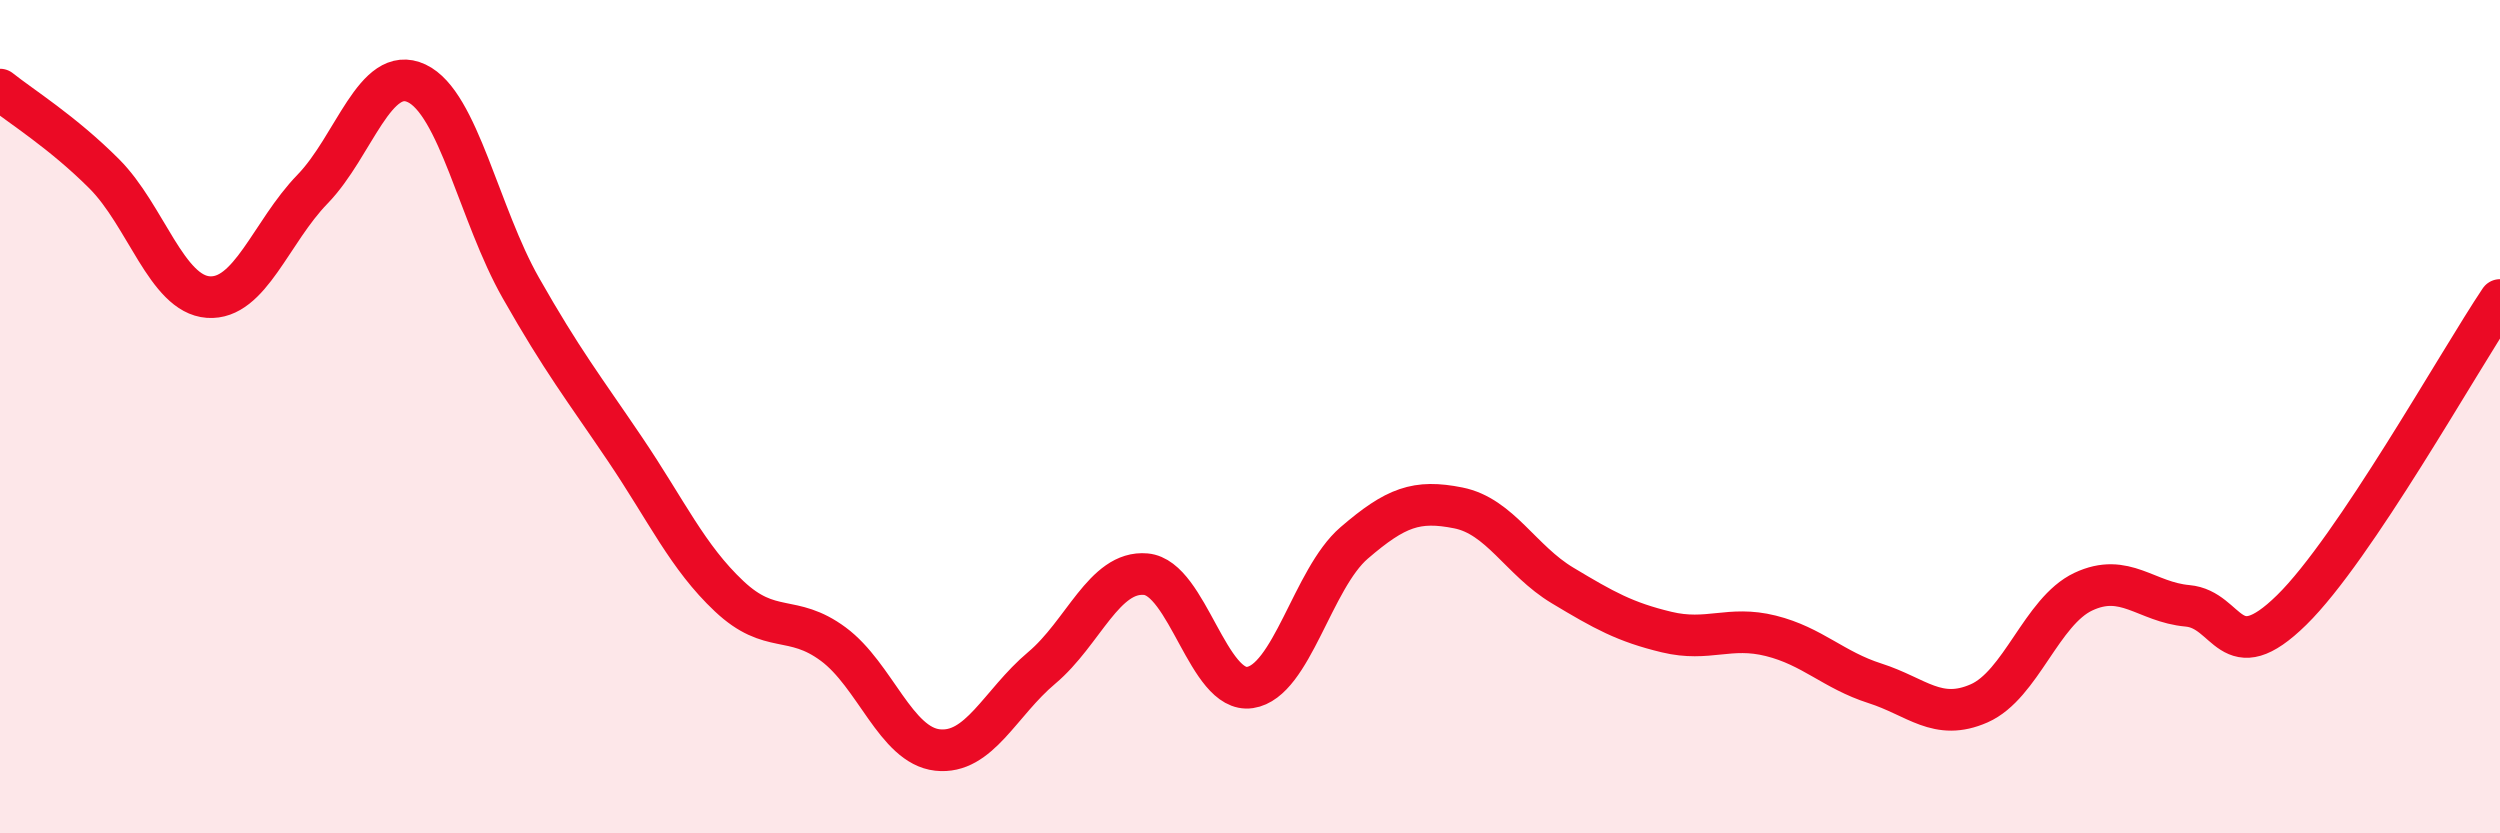 
    <svg width="60" height="20" viewBox="0 0 60 20" xmlns="http://www.w3.org/2000/svg">
      <path
        d="M 0,2.15 C 0.5,2.55 1.5,3.17 2.5,4.17 C 3.5,5.17 4,7.06 5,7.13 C 6,7.2 6.5,5.57 7.5,4.54 C 8.5,3.51 9,1.53 10,2 C 11,2.47 11.5,5.15 12.5,6.91 C 13.5,8.67 14,9.3 15,10.78 C 16,12.26 16.5,13.37 17.5,14.31 C 18.5,15.25 19,14.72 20,15.46 C 21,16.2 21.5,17.89 22.5,18 C 23.5,18.11 24,16.87 25,16.03 C 26,15.19 26.5,13.69 27.5,13.78 C 28.5,13.87 29,16.65 30,16.5 C 31,16.35 31.5,13.89 32.5,13.03 C 33.5,12.17 34,11.99 35,12.19 C 36,12.39 36.5,13.45 37.5,14.05 C 38.5,14.65 39,14.93 40,15.17 C 41,15.41 41.5,15.01 42.5,15.26 C 43.5,15.51 44,16.08 45,16.4 C 46,16.72 46.5,17.32 47.5,16.88 C 48.5,16.44 49,14.67 50,14.2 C 51,13.73 51.5,14.45 52.5,14.54 C 53.5,14.63 53.5,16.11 55,14.64 C 56.5,13.17 59,8.69 60,7.2L60 20L0 20Z"
        fill="#EB0A25"
        opacity="0.1"
        stroke-linecap="round"
        stroke-linejoin="round"
      />
      <path
        d="M 0,2.15 C 0.5,2.55 1.5,3.17 2.5,4.17 C 3.5,5.17 4,7.06 5,7.13 C 6,7.2 6.5,5.57 7.5,4.54 C 8.5,3.51 9,1.53 10,2 C 11,2.47 11.5,5.15 12.5,6.91 C 13.5,8.67 14,9.3 15,10.78 C 16,12.26 16.5,13.37 17.5,14.31 C 18.5,15.25 19,14.72 20,15.46 C 21,16.2 21.5,17.89 22.5,18 C 23.5,18.11 24,16.87 25,16.03 C 26,15.19 26.5,13.69 27.5,13.78 C 28.5,13.87 29,16.65 30,16.5 C 31,16.35 31.5,13.89 32.5,13.03 C 33.5,12.17 34,11.99 35,12.19 C 36,12.39 36.5,13.45 37.5,14.05 C 38.5,14.65 39,14.93 40,15.17 C 41,15.41 41.5,15.01 42.5,15.26 C 43.5,15.51 44,16.08 45,16.4 C 46,16.72 46.5,17.32 47.5,16.88 C 48.5,16.44 49,14.67 50,14.2 C 51,13.73 51.5,14.45 52.5,14.54 C 53.5,14.63 53.5,16.11 55,14.64 C 56.5,13.17 59,8.69 60,7.2"
        stroke="#EB0A25"
        stroke-width="1"
        fill="none"
        stroke-linecap="round"
        stroke-linejoin="round"
      />
    </svg>
  